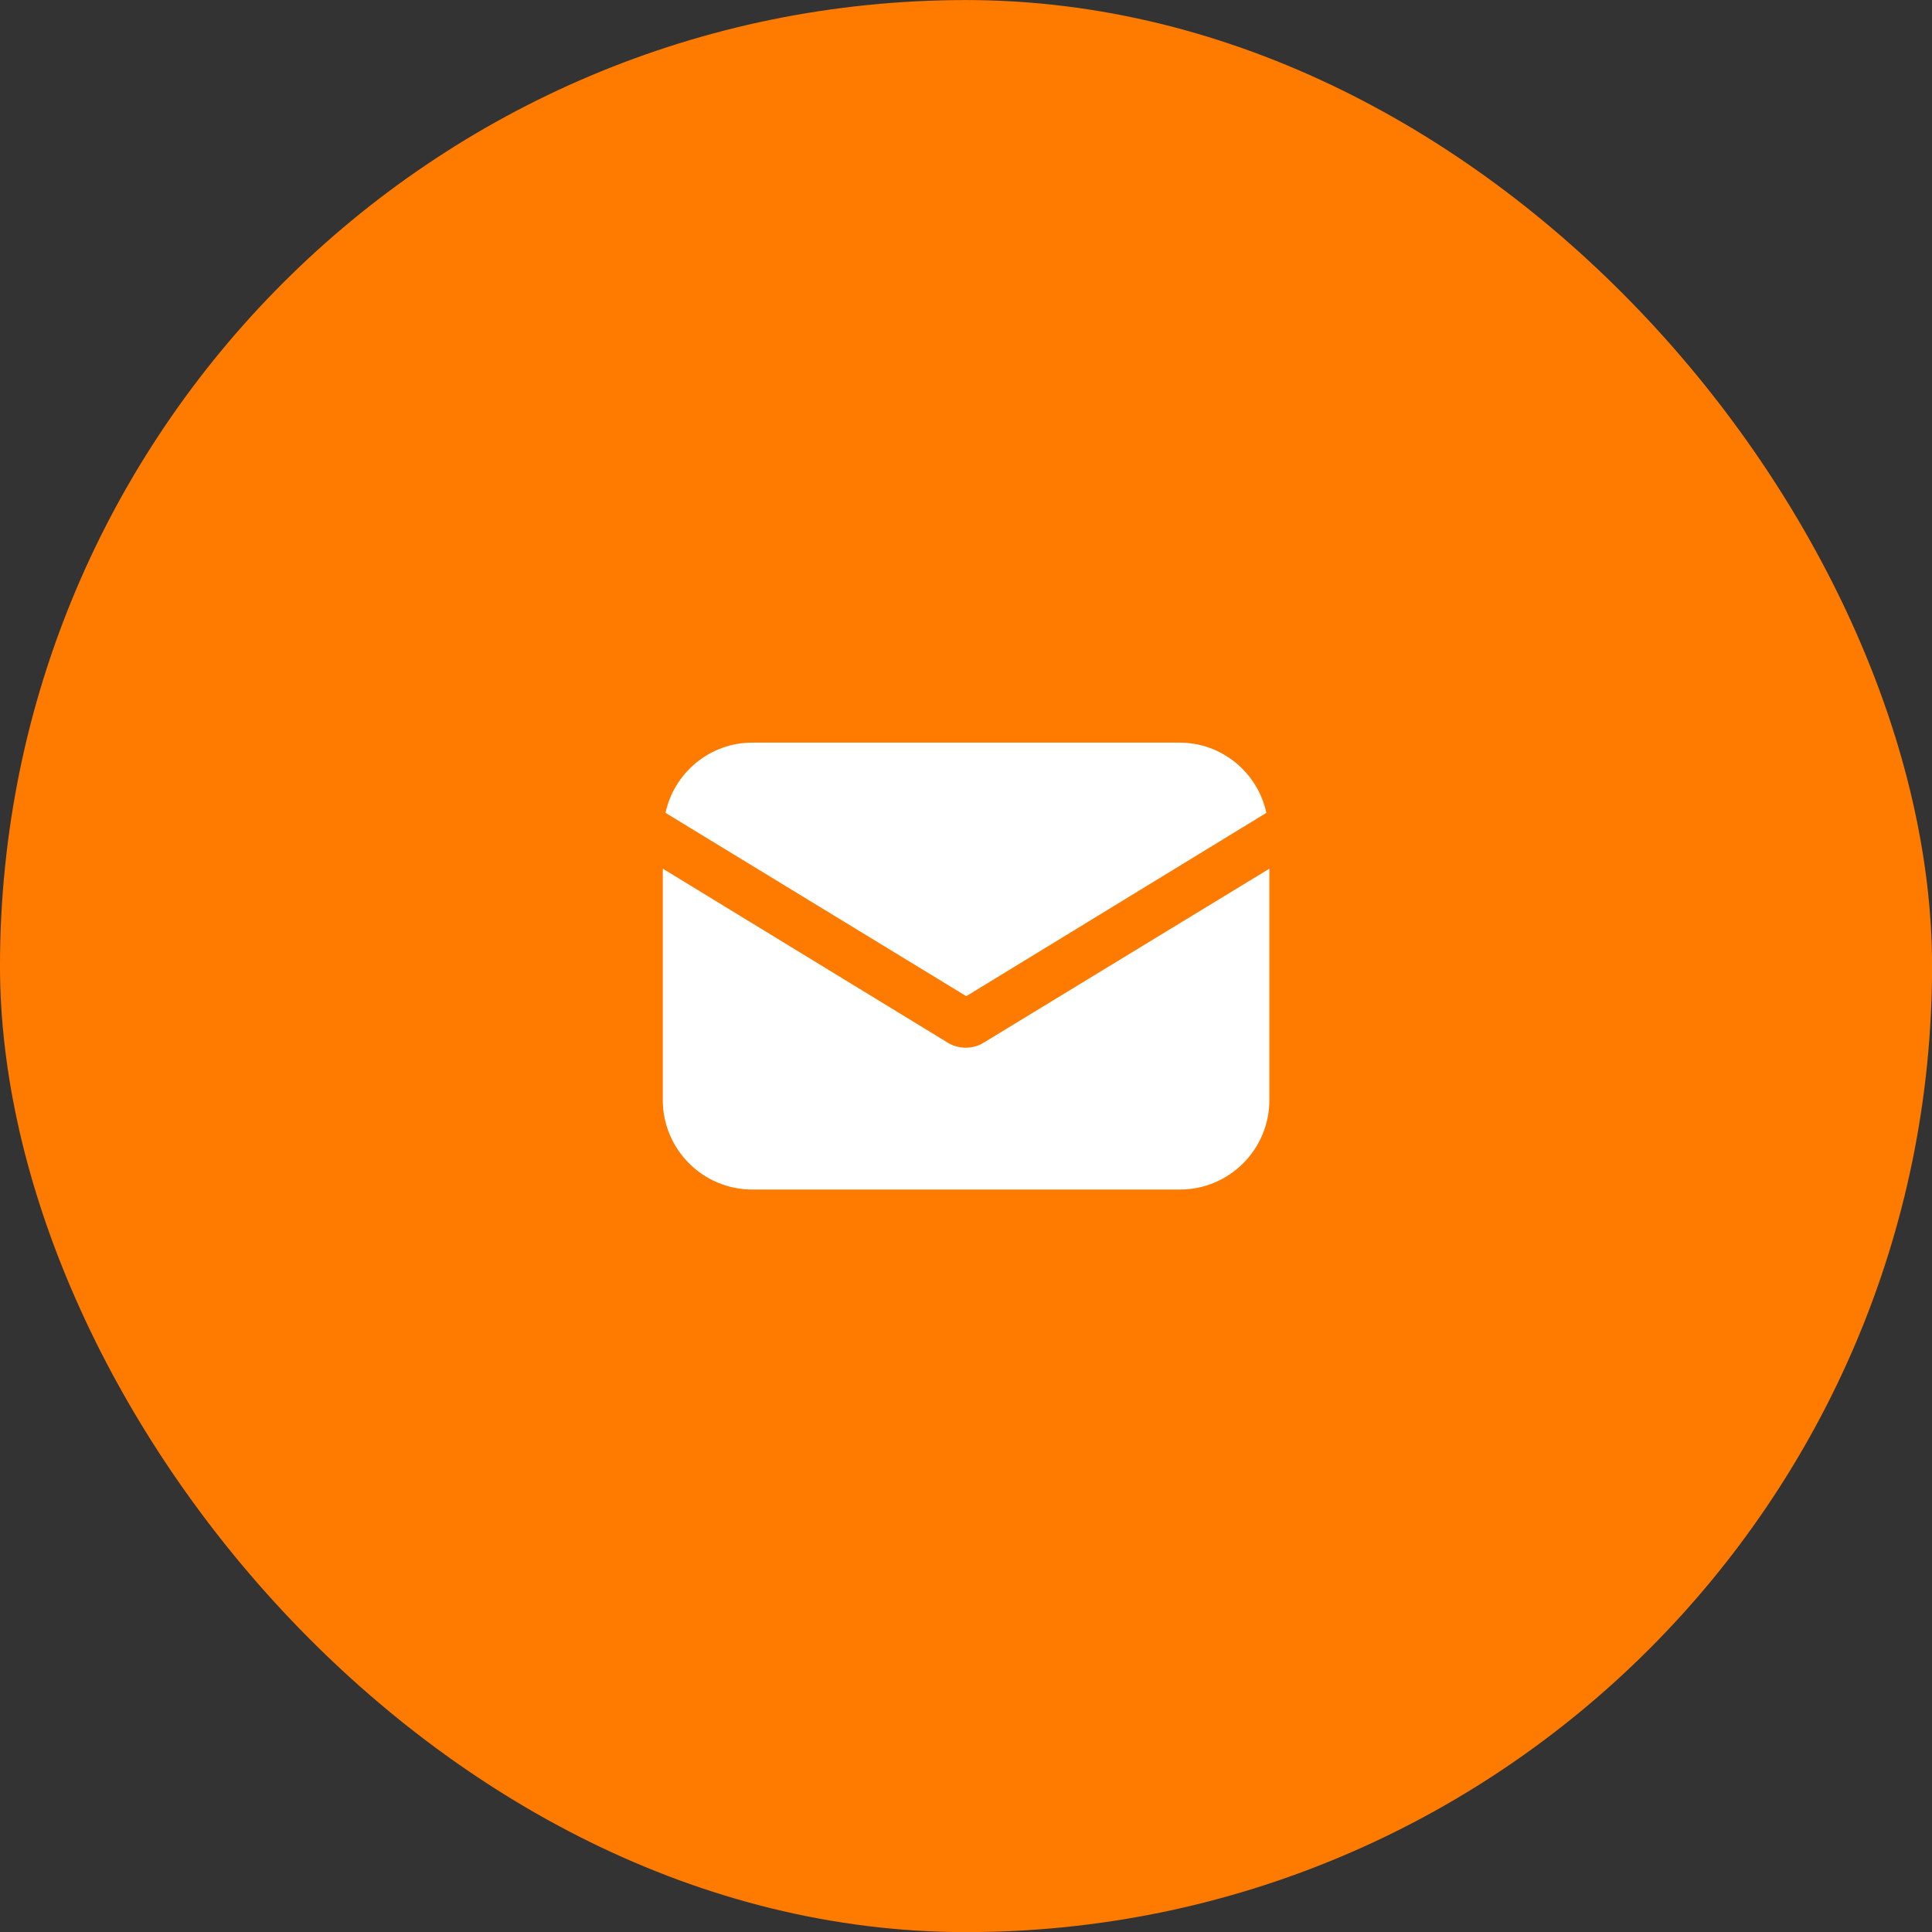 <svg xmlns="http://www.w3.org/2000/svg" width="34" height="34" viewBox="0 0 34 34" fill="none"><rect x="0" y="0" width="34" height="34" fill="#333333" stroke="none"/><rect y="0.001" width="34.001" height="34.001" rx="17" fill="#FF7B00"></rect><path d="M17.31 18.35C17.21 18.413 17.096 18.438 16.995 18.438C16.895 18.438 16.781 18.413 16.68 18.35L11.664 15.287V19.358C11.664 20.228 12.37 20.934 13.239 20.934H20.764C21.634 20.934 22.339 20.228 22.339 19.358V15.287L17.31 18.35Z" fill="white"></path><path d="M20.761 13.069H13.237C12.493 13.069 11.863 13.599 11.712 14.305L17.005 17.531L22.286 14.305C22.135 13.599 21.505 13.069 20.761 13.069Z" fill="white"></path></svg>